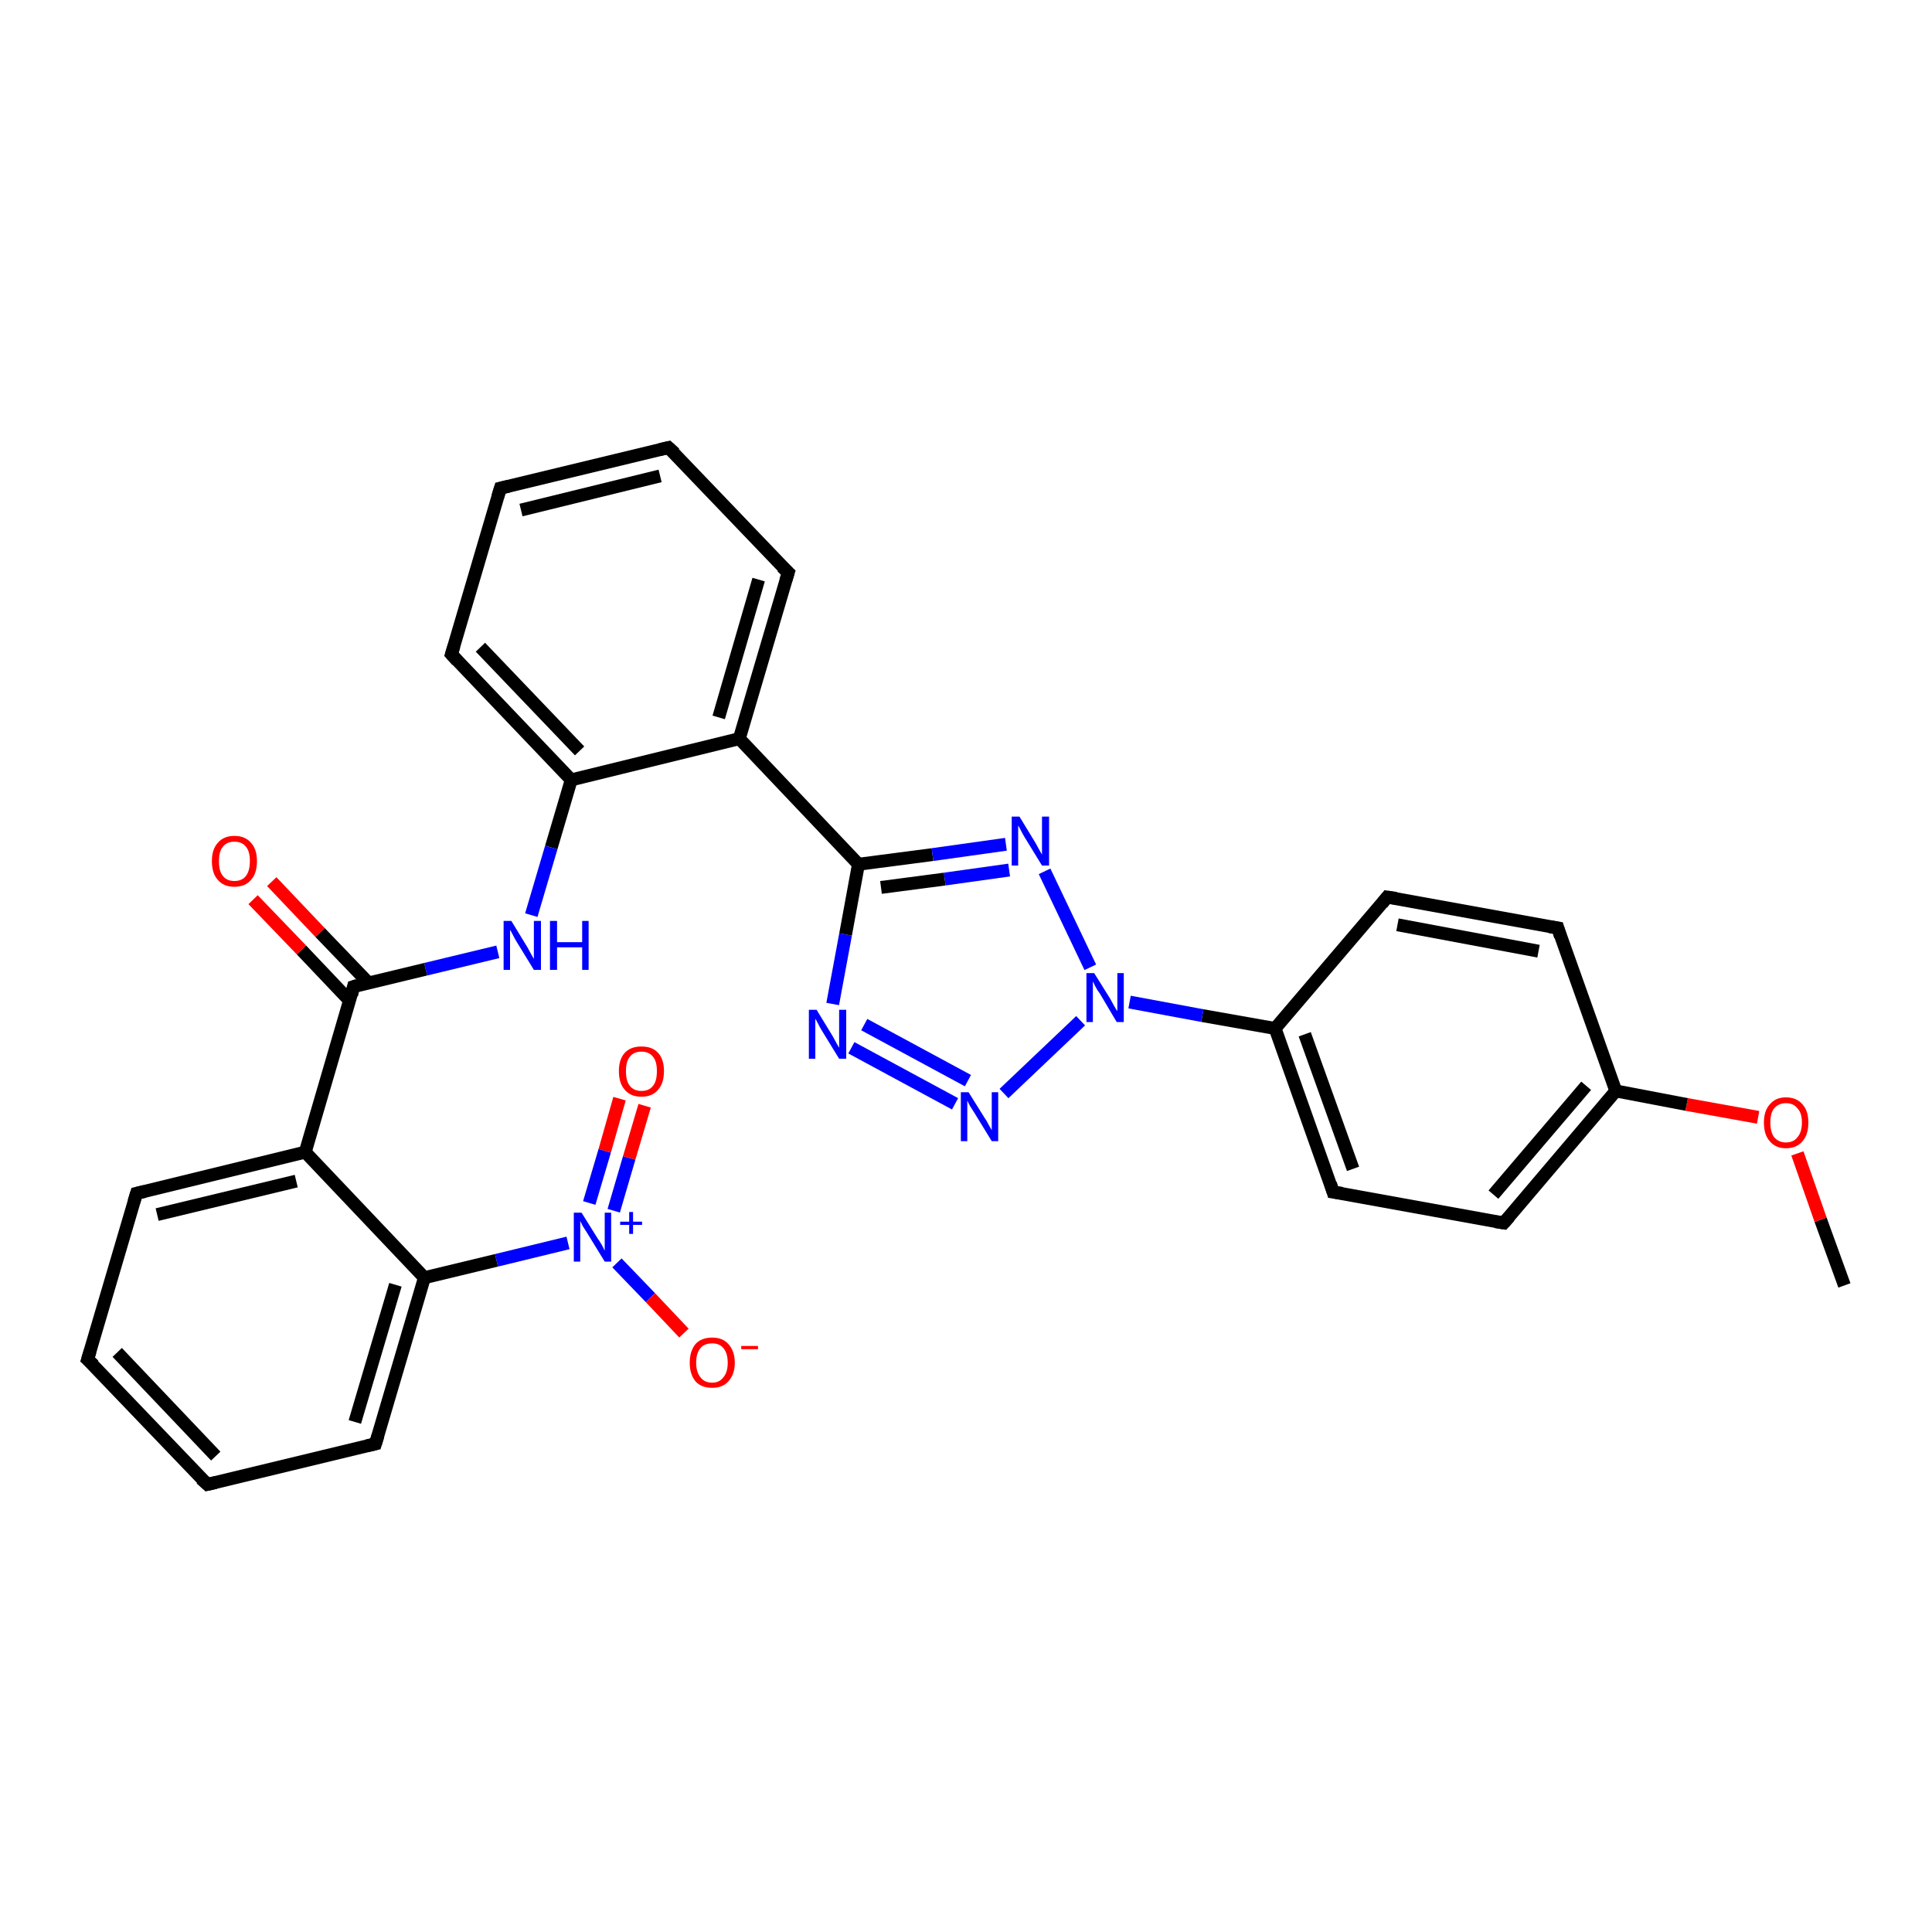 <?xml version='1.0' encoding='iso-8859-1'?>
<svg version='1.1' baseProfile='full'
              xmlns='http://www.w3.org/2000/svg'
                      xmlns:rdkit='http://www.rdkit.org/xml'
                      xmlns:xlink='http://www.w3.org/1999/xlink'
                  xml:space='preserve'
width='300px' height='300px' viewBox='0 0 300 300'>
<!-- END OF HEADER -->
<rect style='opacity:1.0;fill:#FFFFFF;stroke:none' width='300.0' height='300.0' x='0.0' y='0.0'> </rect>
<path class='bond-0 atom-0 atom-1' d='M 286.4,199.6 L 282.7,189.4' style='fill:none;fill-rule:evenodd;stroke:#000000;stroke-width:2.0px;stroke-linecap:butt;stroke-linejoin:miter;stroke-opacity:1' />
<path class='bond-0 atom-0 atom-1' d='M 282.7,189.4 L 279.1,179.1' style='fill:none;fill-rule:evenodd;stroke:#FF0000;stroke-width:2.0px;stroke-linecap:butt;stroke-linejoin:miter;stroke-opacity:1' />
<path class='bond-1 atom-1 atom-2' d='M 273.0,173.5 L 261.9,171.5' style='fill:none;fill-rule:evenodd;stroke:#FF0000;stroke-width:2.0px;stroke-linecap:butt;stroke-linejoin:miter;stroke-opacity:1' />
<path class='bond-1 atom-1 atom-2' d='M 261.9,171.5 L 250.9,169.4' style='fill:none;fill-rule:evenodd;stroke:#000000;stroke-width:2.0px;stroke-linecap:butt;stroke-linejoin:miter;stroke-opacity:1' />
<path class='bond-2 atom-2 atom-3' d='M 250.9,169.4 L 233.5,189.9' style='fill:none;fill-rule:evenodd;stroke:#000000;stroke-width:2.0px;stroke-linecap:butt;stroke-linejoin:miter;stroke-opacity:1' />
<path class='bond-2 atom-2 atom-3' d='M 246.3,168.6 L 231.9,185.5' style='fill:none;fill-rule:evenodd;stroke:#000000;stroke-width:2.0px;stroke-linecap:butt;stroke-linejoin:miter;stroke-opacity:1' />
<path class='bond-3 atom-3 atom-4' d='M 233.5,189.9 L 207.0,185.1' style='fill:none;fill-rule:evenodd;stroke:#000000;stroke-width:2.0px;stroke-linecap:butt;stroke-linejoin:miter;stroke-opacity:1' />
<path class='bond-4 atom-4 atom-5' d='M 207.0,185.1 L 198.0,159.7' style='fill:none;fill-rule:evenodd;stroke:#000000;stroke-width:2.0px;stroke-linecap:butt;stroke-linejoin:miter;stroke-opacity:1' />
<path class='bond-4 atom-4 atom-5' d='M 210.1,181.5 L 202.6,160.6' style='fill:none;fill-rule:evenodd;stroke:#000000;stroke-width:2.0px;stroke-linecap:butt;stroke-linejoin:miter;stroke-opacity:1' />
<path class='bond-5 atom-5 atom-6' d='M 198.0,159.7 L 215.4,139.3' style='fill:none;fill-rule:evenodd;stroke:#000000;stroke-width:2.0px;stroke-linecap:butt;stroke-linejoin:miter;stroke-opacity:1' />
<path class='bond-6 atom-6 atom-7' d='M 215.4,139.3 L 241.9,144.1' style='fill:none;fill-rule:evenodd;stroke:#000000;stroke-width:2.0px;stroke-linecap:butt;stroke-linejoin:miter;stroke-opacity:1' />
<path class='bond-6 atom-6 atom-7' d='M 217.0,143.6 L 238.9,147.7' style='fill:none;fill-rule:evenodd;stroke:#000000;stroke-width:2.0px;stroke-linecap:butt;stroke-linejoin:miter;stroke-opacity:1' />
<path class='bond-7 atom-5 atom-8' d='M 198.0,159.7 L 186.7,157.7' style='fill:none;fill-rule:evenodd;stroke:#000000;stroke-width:2.0px;stroke-linecap:butt;stroke-linejoin:miter;stroke-opacity:1' />
<path class='bond-7 atom-5 atom-8' d='M 186.7,157.7 L 175.4,155.6' style='fill:none;fill-rule:evenodd;stroke:#0000FF;stroke-width:2.0px;stroke-linecap:butt;stroke-linejoin:miter;stroke-opacity:1' />
<path class='bond-8 atom-8 atom-9' d='M 167.8,158.5 L 155.9,169.8' style='fill:none;fill-rule:evenodd;stroke:#0000FF;stroke-width:2.0px;stroke-linecap:butt;stroke-linejoin:miter;stroke-opacity:1' />
<path class='bond-9 atom-9 atom-10' d='M 148.3,171.4 L 132.2,162.7' style='fill:none;fill-rule:evenodd;stroke:#0000FF;stroke-width:2.0px;stroke-linecap:butt;stroke-linejoin:miter;stroke-opacity:1' />
<path class='bond-9 atom-9 atom-10' d='M 150.3,167.8 L 134.2,159.1' style='fill:none;fill-rule:evenodd;stroke:#0000FF;stroke-width:2.0px;stroke-linecap:butt;stroke-linejoin:miter;stroke-opacity:1' />
<path class='bond-10 atom-10 atom-11' d='M 129.3,155.9 L 131.3,145.1' style='fill:none;fill-rule:evenodd;stroke:#0000FF;stroke-width:2.0px;stroke-linecap:butt;stroke-linejoin:miter;stroke-opacity:1' />
<path class='bond-10 atom-10 atom-11' d='M 131.3,145.1 L 133.3,134.2' style='fill:none;fill-rule:evenodd;stroke:#000000;stroke-width:2.0px;stroke-linecap:butt;stroke-linejoin:miter;stroke-opacity:1' />
<path class='bond-11 atom-11 atom-12' d='M 133.3,134.2 L 144.8,132.7' style='fill:none;fill-rule:evenodd;stroke:#000000;stroke-width:2.0px;stroke-linecap:butt;stroke-linejoin:miter;stroke-opacity:1' />
<path class='bond-11 atom-11 atom-12' d='M 144.8,132.7 L 156.2,131.1' style='fill:none;fill-rule:evenodd;stroke:#0000FF;stroke-width:2.0px;stroke-linecap:butt;stroke-linejoin:miter;stroke-opacity:1' />
<path class='bond-11 atom-11 atom-12' d='M 136.8,137.8 L 146.7,136.5' style='fill:none;fill-rule:evenodd;stroke:#000000;stroke-width:2.0px;stroke-linecap:butt;stroke-linejoin:miter;stroke-opacity:1' />
<path class='bond-11 atom-11 atom-12' d='M 146.7,136.5 L 156.7,135.1' style='fill:none;fill-rule:evenodd;stroke:#0000FF;stroke-width:2.0px;stroke-linecap:butt;stroke-linejoin:miter;stroke-opacity:1' />
<path class='bond-12 atom-11 atom-13' d='M 133.3,134.2 L 114.8,114.7' style='fill:none;fill-rule:evenodd;stroke:#000000;stroke-width:2.0px;stroke-linecap:butt;stroke-linejoin:miter;stroke-opacity:1' />
<path class='bond-13 atom-13 atom-14' d='M 114.8,114.7 L 122.4,88.9' style='fill:none;fill-rule:evenodd;stroke:#000000;stroke-width:2.0px;stroke-linecap:butt;stroke-linejoin:miter;stroke-opacity:1' />
<path class='bond-13 atom-13 atom-14' d='M 111.6,111.4 L 117.8,90.0' style='fill:none;fill-rule:evenodd;stroke:#000000;stroke-width:2.0px;stroke-linecap:butt;stroke-linejoin:miter;stroke-opacity:1' />
<path class='bond-14 atom-14 atom-15' d='M 122.4,88.9 L 103.8,69.5' style='fill:none;fill-rule:evenodd;stroke:#000000;stroke-width:2.0px;stroke-linecap:butt;stroke-linejoin:miter;stroke-opacity:1' />
<path class='bond-15 atom-15 atom-16' d='M 103.8,69.5 L 77.7,75.8' style='fill:none;fill-rule:evenodd;stroke:#000000;stroke-width:2.0px;stroke-linecap:butt;stroke-linejoin:miter;stroke-opacity:1' />
<path class='bond-15 atom-15 atom-16' d='M 102.5,73.9 L 80.9,79.2' style='fill:none;fill-rule:evenodd;stroke:#000000;stroke-width:2.0px;stroke-linecap:butt;stroke-linejoin:miter;stroke-opacity:1' />
<path class='bond-16 atom-16 atom-17' d='M 77.7,75.8 L 70.1,101.6' style='fill:none;fill-rule:evenodd;stroke:#000000;stroke-width:2.0px;stroke-linecap:butt;stroke-linejoin:miter;stroke-opacity:1' />
<path class='bond-17 atom-17 atom-18' d='M 70.1,101.6 L 88.7,121.1' style='fill:none;fill-rule:evenodd;stroke:#000000;stroke-width:2.0px;stroke-linecap:butt;stroke-linejoin:miter;stroke-opacity:1' />
<path class='bond-17 atom-17 atom-18' d='M 74.6,100.5 L 90.0,116.6' style='fill:none;fill-rule:evenodd;stroke:#000000;stroke-width:2.0px;stroke-linecap:butt;stroke-linejoin:miter;stroke-opacity:1' />
<path class='bond-18 atom-18 atom-19' d='M 88.7,121.1 L 85.6,131.6' style='fill:none;fill-rule:evenodd;stroke:#000000;stroke-width:2.0px;stroke-linecap:butt;stroke-linejoin:miter;stroke-opacity:1' />
<path class='bond-18 atom-18 atom-19' d='M 85.6,131.6 L 82.5,142.1' style='fill:none;fill-rule:evenodd;stroke:#0000FF;stroke-width:2.0px;stroke-linecap:butt;stroke-linejoin:miter;stroke-opacity:1' />
<path class='bond-19 atom-19 atom-20' d='M 77.3,147.8 L 66.1,150.5' style='fill:none;fill-rule:evenodd;stroke:#0000FF;stroke-width:2.0px;stroke-linecap:butt;stroke-linejoin:miter;stroke-opacity:1' />
<path class='bond-19 atom-19 atom-20' d='M 66.1,150.5 L 54.9,153.2' style='fill:none;fill-rule:evenodd;stroke:#000000;stroke-width:2.0px;stroke-linecap:butt;stroke-linejoin:miter;stroke-opacity:1' />
<path class='bond-20 atom-20 atom-21' d='M 57.2,152.6 L 49.7,144.8' style='fill:none;fill-rule:evenodd;stroke:#000000;stroke-width:2.0px;stroke-linecap:butt;stroke-linejoin:miter;stroke-opacity:1' />
<path class='bond-20 atom-20 atom-21' d='M 49.7,144.8 L 42.2,136.9' style='fill:none;fill-rule:evenodd;stroke:#FF0000;stroke-width:2.0px;stroke-linecap:butt;stroke-linejoin:miter;stroke-opacity:1' />
<path class='bond-20 atom-20 atom-21' d='M 54.3,155.4 L 46.8,147.5' style='fill:none;fill-rule:evenodd;stroke:#000000;stroke-width:2.0px;stroke-linecap:butt;stroke-linejoin:miter;stroke-opacity:1' />
<path class='bond-20 atom-20 atom-21' d='M 46.8,147.5 L 39.3,139.7' style='fill:none;fill-rule:evenodd;stroke:#FF0000;stroke-width:2.0px;stroke-linecap:butt;stroke-linejoin:miter;stroke-opacity:1' />
<path class='bond-21 atom-20 atom-22' d='M 54.9,153.2 L 47.4,178.9' style='fill:none;fill-rule:evenodd;stroke:#000000;stroke-width:2.0px;stroke-linecap:butt;stroke-linejoin:miter;stroke-opacity:1' />
<path class='bond-22 atom-22 atom-23' d='M 47.4,178.9 L 21.2,185.3' style='fill:none;fill-rule:evenodd;stroke:#000000;stroke-width:2.0px;stroke-linecap:butt;stroke-linejoin:miter;stroke-opacity:1' />
<path class='bond-22 atom-22 atom-23' d='M 46.0,183.4 L 24.4,188.6' style='fill:none;fill-rule:evenodd;stroke:#000000;stroke-width:2.0px;stroke-linecap:butt;stroke-linejoin:miter;stroke-opacity:1' />
<path class='bond-23 atom-23 atom-24' d='M 21.2,185.3 L 13.6,211.1' style='fill:none;fill-rule:evenodd;stroke:#000000;stroke-width:2.0px;stroke-linecap:butt;stroke-linejoin:miter;stroke-opacity:1' />
<path class='bond-24 atom-24 atom-25' d='M 13.6,211.1 L 32.2,230.5' style='fill:none;fill-rule:evenodd;stroke:#000000;stroke-width:2.0px;stroke-linecap:butt;stroke-linejoin:miter;stroke-opacity:1' />
<path class='bond-24 atom-24 atom-25' d='M 18.2,210.0 L 33.5,226.1' style='fill:none;fill-rule:evenodd;stroke:#000000;stroke-width:2.0px;stroke-linecap:butt;stroke-linejoin:miter;stroke-opacity:1' />
<path class='bond-25 atom-25 atom-26' d='M 32.2,230.5 L 58.3,224.2' style='fill:none;fill-rule:evenodd;stroke:#000000;stroke-width:2.0px;stroke-linecap:butt;stroke-linejoin:miter;stroke-opacity:1' />
<path class='bond-26 atom-26 atom-27' d='M 58.3,224.2 L 65.9,198.4' style='fill:none;fill-rule:evenodd;stroke:#000000;stroke-width:2.0px;stroke-linecap:butt;stroke-linejoin:miter;stroke-opacity:1' />
<path class='bond-26 atom-26 atom-27' d='M 55.1,220.8 L 61.4,199.5' style='fill:none;fill-rule:evenodd;stroke:#000000;stroke-width:2.0px;stroke-linecap:butt;stroke-linejoin:miter;stroke-opacity:1' />
<path class='bond-27 atom-27 atom-28' d='M 65.9,198.4 L 77.1,195.7' style='fill:none;fill-rule:evenodd;stroke:#000000;stroke-width:2.0px;stroke-linecap:butt;stroke-linejoin:miter;stroke-opacity:1' />
<path class='bond-27 atom-27 atom-28' d='M 77.1,195.7 L 88.2,193.0' style='fill:none;fill-rule:evenodd;stroke:#0000FF;stroke-width:2.0px;stroke-linecap:butt;stroke-linejoin:miter;stroke-opacity:1' />
<path class='bond-28 atom-28 atom-29' d='M 95.8,196.1 L 101.0,201.5' style='fill:none;fill-rule:evenodd;stroke:#0000FF;stroke-width:2.0px;stroke-linecap:butt;stroke-linejoin:miter;stroke-opacity:1' />
<path class='bond-28 atom-28 atom-29' d='M 101.0,201.5 L 106.2,207.0' style='fill:none;fill-rule:evenodd;stroke:#FF0000;stroke-width:2.0px;stroke-linecap:butt;stroke-linejoin:miter;stroke-opacity:1' />
<path class='bond-29 atom-28 atom-30' d='M 95.3,188.0 L 97.7,179.8' style='fill:none;fill-rule:evenodd;stroke:#0000FF;stroke-width:2.0px;stroke-linecap:butt;stroke-linejoin:miter;stroke-opacity:1' />
<path class='bond-29 atom-28 atom-30' d='M 97.7,179.8 L 100.1,171.7' style='fill:none;fill-rule:evenodd;stroke:#FF0000;stroke-width:2.0px;stroke-linecap:butt;stroke-linejoin:miter;stroke-opacity:1' />
<path class='bond-29 atom-28 atom-30' d='M 91.5,186.8 L 93.9,178.7' style='fill:none;fill-rule:evenodd;stroke:#0000FF;stroke-width:2.0px;stroke-linecap:butt;stroke-linejoin:miter;stroke-opacity:1' />
<path class='bond-29 atom-28 atom-30' d='M 93.9,178.7 L 96.2,170.6' style='fill:none;fill-rule:evenodd;stroke:#FF0000;stroke-width:2.0px;stroke-linecap:butt;stroke-linejoin:miter;stroke-opacity:1' />
<path class='bond-30 atom-7 atom-2' d='M 241.9,144.1 L 250.9,169.4' style='fill:none;fill-rule:evenodd;stroke:#000000;stroke-width:2.0px;stroke-linecap:butt;stroke-linejoin:miter;stroke-opacity:1' />
<path class='bond-31 atom-12 atom-8' d='M 162.2,135.3 L 169.3,150.2' style='fill:none;fill-rule:evenodd;stroke:#0000FF;stroke-width:2.0px;stroke-linecap:butt;stroke-linejoin:miter;stroke-opacity:1' />
<path class='bond-32 atom-18 atom-13' d='M 88.7,121.1 L 114.8,114.7' style='fill:none;fill-rule:evenodd;stroke:#000000;stroke-width:2.0px;stroke-linecap:butt;stroke-linejoin:miter;stroke-opacity:1' />
<path class='bond-33 atom-27 atom-22' d='M 65.9,198.4 L 47.4,178.9' style='fill:none;fill-rule:evenodd;stroke:#000000;stroke-width:2.0px;stroke-linecap:butt;stroke-linejoin:miter;stroke-opacity:1' />
<path d='M 234.4,188.9 L 233.5,189.9 L 232.2,189.7' style='fill:none;stroke:#000000;stroke-width:2.0px;stroke-linecap:butt;stroke-linejoin:miter;stroke-opacity:1;' />
<path d='M 208.4,185.3 L 207.0,185.1 L 206.6,183.8' style='fill:none;stroke:#000000;stroke-width:2.0px;stroke-linecap:butt;stroke-linejoin:miter;stroke-opacity:1;' />
<path d='M 214.6,140.3 L 215.4,139.3 L 216.8,139.5' style='fill:none;stroke:#000000;stroke-width:2.0px;stroke-linecap:butt;stroke-linejoin:miter;stroke-opacity:1;' />
<path d='M 240.6,143.9 L 241.9,144.1 L 242.3,145.4' style='fill:none;stroke:#000000;stroke-width:2.0px;stroke-linecap:butt;stroke-linejoin:miter;stroke-opacity:1;' />
<path d='M 122.0,90.2 L 122.4,88.9 L 121.4,88.0' style='fill:none;stroke:#000000;stroke-width:2.0px;stroke-linecap:butt;stroke-linejoin:miter;stroke-opacity:1;' />
<path d='M 104.8,70.4 L 103.8,69.5 L 102.5,69.8' style='fill:none;stroke:#000000;stroke-width:2.0px;stroke-linecap:butt;stroke-linejoin:miter;stroke-opacity:1;' />
<path d='M 79.0,75.5 L 77.7,75.8 L 77.3,77.1' style='fill:none;stroke:#000000;stroke-width:2.0px;stroke-linecap:butt;stroke-linejoin:miter;stroke-opacity:1;' />
<path d='M 70.5,100.3 L 70.1,101.6 L 71.0,102.6' style='fill:none;stroke:#000000;stroke-width:2.0px;stroke-linecap:butt;stroke-linejoin:miter;stroke-opacity:1;' />
<path d='M 55.5,153.0 L 54.9,153.2 L 54.6,154.5' style='fill:none;stroke:#000000;stroke-width:2.0px;stroke-linecap:butt;stroke-linejoin:miter;stroke-opacity:1;' />
<path d='M 22.5,185.0 L 21.2,185.3 L 20.8,186.6' style='fill:none;stroke:#000000;stroke-width:2.0px;stroke-linecap:butt;stroke-linejoin:miter;stroke-opacity:1;' />
<path d='M 14.0,209.8 L 13.6,211.1 L 14.6,212.0' style='fill:none;stroke:#000000;stroke-width:2.0px;stroke-linecap:butt;stroke-linejoin:miter;stroke-opacity:1;' />
<path d='M 31.2,229.6 L 32.2,230.5 L 33.5,230.2' style='fill:none;stroke:#000000;stroke-width:2.0px;stroke-linecap:butt;stroke-linejoin:miter;stroke-opacity:1;' />
<path d='M 57.0,224.5 L 58.3,224.2 L 58.7,222.9' style='fill:none;stroke:#000000;stroke-width:2.0px;stroke-linecap:butt;stroke-linejoin:miter;stroke-opacity:1;' />
<path class='atom-1' d='M 273.9 174.3
Q 273.9 172.5, 274.8 171.5
Q 275.7 170.4, 277.3 170.4
Q 279.0 170.4, 279.9 171.5
Q 280.8 172.5, 280.8 174.3
Q 280.8 176.2, 279.9 177.2
Q 279.0 178.3, 277.3 178.3
Q 275.7 178.3, 274.8 177.2
Q 273.9 176.2, 273.9 174.3
M 277.3 177.4
Q 278.5 177.4, 279.1 176.6
Q 279.8 175.8, 279.8 174.3
Q 279.8 172.8, 279.1 172.1
Q 278.5 171.3, 277.3 171.3
Q 276.2 171.3, 275.5 172.1
Q 274.9 172.8, 274.9 174.3
Q 274.9 175.8, 275.5 176.6
Q 276.2 177.4, 277.3 177.4
' fill='#FF0000'/>
<path class='atom-8' d='M 169.9 151.1
L 172.4 155.1
Q 172.6 155.5, 173.0 156.2
Q 173.4 156.9, 173.5 157.0
L 173.5 151.1
L 174.5 151.1
L 174.5 158.7
L 173.4 158.7
L 170.8 154.3
Q 170.4 153.8, 170.1 153.2
Q 169.8 152.6, 169.7 152.4
L 169.7 158.7
L 168.7 158.7
L 168.7 151.1
L 169.9 151.1
' fill='#0000FF'/>
<path class='atom-9' d='M 150.4 169.6
L 152.9 173.6
Q 153.2 174.0, 153.6 174.8
Q 154.0 175.5, 154.0 175.5
L 154.0 169.6
L 155.0 169.6
L 155.0 177.2
L 154.0 177.2
L 151.3 172.8
Q 151.0 172.3, 150.6 171.7
Q 150.3 171.1, 150.2 170.9
L 150.2 177.2
L 149.2 177.2
L 149.2 169.6
L 150.4 169.6
' fill='#0000FF'/>
<path class='atom-10' d='M 126.8 156.8
L 129.3 160.9
Q 129.5 161.3, 129.9 162.0
Q 130.3 162.7, 130.3 162.7
L 130.3 156.8
L 131.4 156.8
L 131.4 164.4
L 130.3 164.4
L 127.6 160.0
Q 127.3 159.5, 127.0 158.9
Q 126.7 158.3, 126.6 158.2
L 126.6 164.4
L 125.6 164.4
L 125.6 156.8
L 126.8 156.8
' fill='#0000FF'/>
<path class='atom-12' d='M 158.3 126.8
L 160.8 130.9
Q 161.0 131.3, 161.4 132.0
Q 161.8 132.7, 161.8 132.7
L 161.8 126.8
L 162.9 126.8
L 162.9 134.4
L 161.8 134.4
L 159.1 130.0
Q 158.8 129.5, 158.5 128.9
Q 158.2 128.3, 158.1 128.2
L 158.1 134.4
L 157.1 134.4
L 157.1 126.8
L 158.3 126.8
' fill='#0000FF'/>
<path class='atom-19' d='M 79.4 143.0
L 81.9 147.1
Q 82.1 147.5, 82.5 148.2
Q 82.9 148.9, 82.9 148.9
L 82.9 143.0
L 84.0 143.0
L 84.0 150.6
L 82.9 150.6
L 80.2 146.2
Q 79.9 145.7, 79.6 145.1
Q 79.3 144.5, 79.2 144.4
L 79.2 150.6
L 78.2 150.6
L 78.2 143.0
L 79.4 143.0
' fill='#0000FF'/>
<path class='atom-19' d='M 85.4 143.0
L 86.5 143.0
L 86.5 146.3
L 90.4 146.3
L 90.4 143.0
L 91.4 143.0
L 91.4 150.6
L 90.4 150.6
L 90.4 147.1
L 86.5 147.1
L 86.5 150.6
L 85.4 150.6
L 85.4 143.0
' fill='#0000FF'/>
<path class='atom-21' d='M 32.9 133.7
Q 32.9 131.9, 33.8 130.9
Q 34.7 129.8, 36.4 129.8
Q 38.1 129.8, 39.0 130.9
Q 39.9 131.9, 39.9 133.7
Q 39.9 135.6, 39.0 136.6
Q 38.1 137.7, 36.4 137.7
Q 34.7 137.7, 33.8 136.6
Q 32.9 135.6, 32.9 133.7
M 36.4 136.8
Q 37.6 136.8, 38.2 136.0
Q 38.8 135.2, 38.8 133.7
Q 38.8 132.2, 38.2 131.5
Q 37.6 130.7, 36.4 130.7
Q 35.2 130.7, 34.6 131.5
Q 34.0 132.2, 34.0 133.7
Q 34.0 135.3, 34.6 136.0
Q 35.2 136.8, 36.4 136.8
' fill='#FF0000'/>
<path class='atom-28' d='M 90.3 188.3
L 92.8 192.3
Q 93.1 192.7, 93.5 193.4
Q 93.9 194.2, 93.9 194.2
L 93.9 188.3
L 94.9 188.3
L 94.9 195.9
L 93.9 195.9
L 91.2 191.5
Q 90.9 191.0, 90.5 190.4
Q 90.2 189.8, 90.1 189.6
L 90.1 195.9
L 89.1 195.9
L 89.1 188.3
L 90.3 188.3
' fill='#0000FF'/>
<path class='atom-28' d='M 96.3 189.7
L 97.7 189.7
L 97.7 188.2
L 98.3 188.2
L 98.3 189.7
L 99.7 189.7
L 99.7 190.2
L 98.3 190.2
L 98.3 191.6
L 97.7 191.6
L 97.7 190.2
L 96.3 190.2
L 96.3 189.7
' fill='#0000FF'/>
<path class='atom-29' d='M 107.1 211.6
Q 107.1 209.8, 108.0 208.7
Q 108.9 207.7, 110.6 207.7
Q 112.2 207.7, 113.1 208.7
Q 114.1 209.8, 114.1 211.6
Q 114.1 213.4, 113.1 214.5
Q 112.2 215.5, 110.6 215.5
Q 108.9 215.5, 108.0 214.5
Q 107.1 213.4, 107.1 211.6
M 110.6 214.7
Q 111.7 214.7, 112.3 213.9
Q 113.0 213.1, 113.0 211.6
Q 113.0 210.1, 112.3 209.3
Q 111.7 208.6, 110.6 208.6
Q 109.4 208.6, 108.8 209.3
Q 108.1 210.1, 108.1 211.6
Q 108.1 213.1, 108.8 213.9
Q 109.4 214.7, 110.6 214.7
' fill='#FF0000'/>
<path class='atom-29' d='M 115.1 209.0
L 117.7 209.0
L 117.7 209.5
L 115.1 209.5
L 115.1 209.0
' fill='#FF0000'/>
<path class='atom-30' d='M 96.1 166.3
Q 96.1 164.5, 97.0 163.5
Q 97.9 162.5, 99.6 162.5
Q 101.3 162.5, 102.2 163.5
Q 103.1 164.5, 103.1 166.3
Q 103.1 168.2, 102.2 169.2
Q 101.3 170.3, 99.6 170.3
Q 97.9 170.3, 97.0 169.2
Q 96.1 168.2, 96.1 166.3
M 99.6 169.4
Q 100.8 169.4, 101.4 168.6
Q 102.0 167.9, 102.0 166.3
Q 102.0 164.8, 101.4 164.1
Q 100.8 163.3, 99.6 163.3
Q 98.4 163.3, 97.8 164.1
Q 97.2 164.8, 97.2 166.3
Q 97.2 167.9, 97.8 168.6
Q 98.4 169.4, 99.6 169.4
' fill='#FF0000'/>
</svg>
